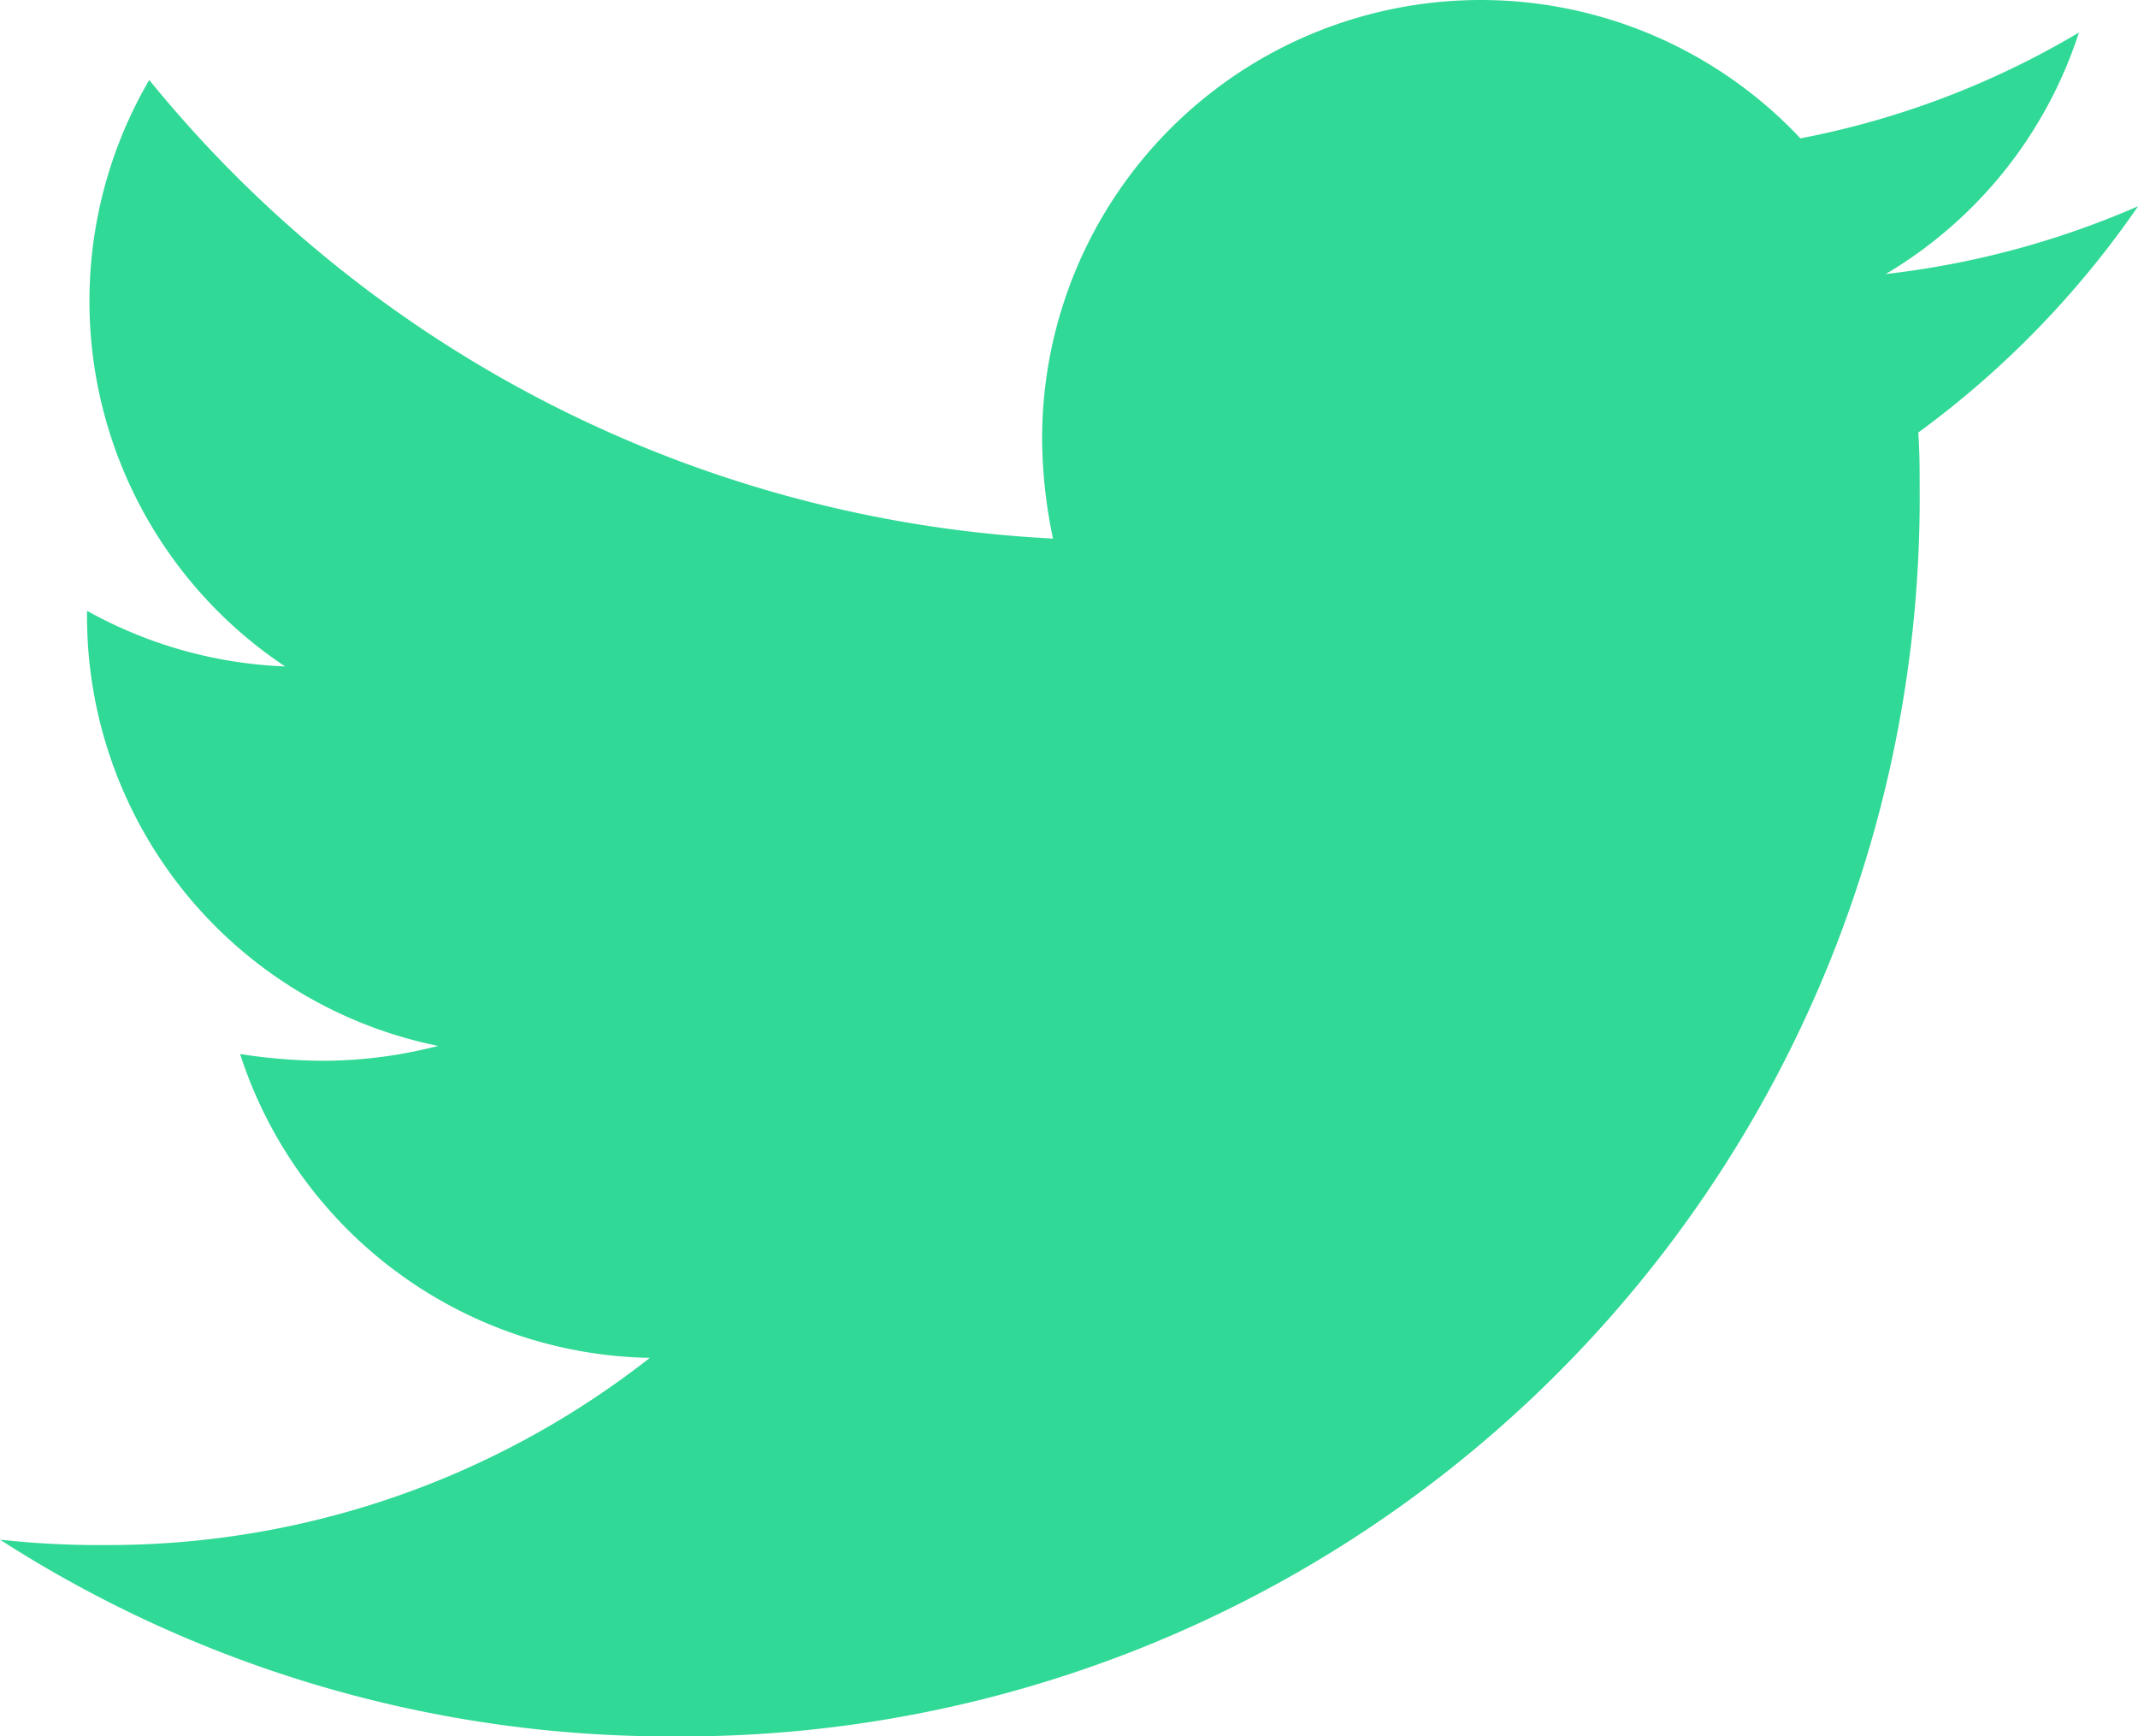 <svg xmlns="http://www.w3.org/2000/svg" width="24.568" height="19.954" viewBox="0 0 24.568 19.954">
  <path id="Icon_awesome-twitter" data-name="Icon awesome-twitter" d="M22.043,8.354c.016.218.016.437.016.655A14.228,14.228,0,0,1,7.732,23.335,14.229,14.229,0,0,1,0,21.074a10.417,10.417,0,0,0,1.216.062,10.084,10.084,0,0,0,6.251-2.151,5.044,5.044,0,0,1-4.708-3.492,6.35,6.35,0,0,0,.951.078A5.326,5.326,0,0,0,5.035,15.4,5.036,5.036,0,0,1,1,10.458V10.4a5.071,5.071,0,0,0,2.276.639A5.043,5.043,0,0,1,1.715,4.3,14.313,14.313,0,0,0,12.1,9.57a5.684,5.684,0,0,1-.125-1.154,5.04,5.04,0,0,1,8.714-3.445,9.913,9.913,0,0,0,3.2-1.216A5.022,5.022,0,0,1,21.669,6.53a10.094,10.094,0,0,0,2.9-.779,10.824,10.824,0,0,1-2.525,2.6Z" transform="translate(0 -3.381)" fill="#31d996"/>
</svg>

